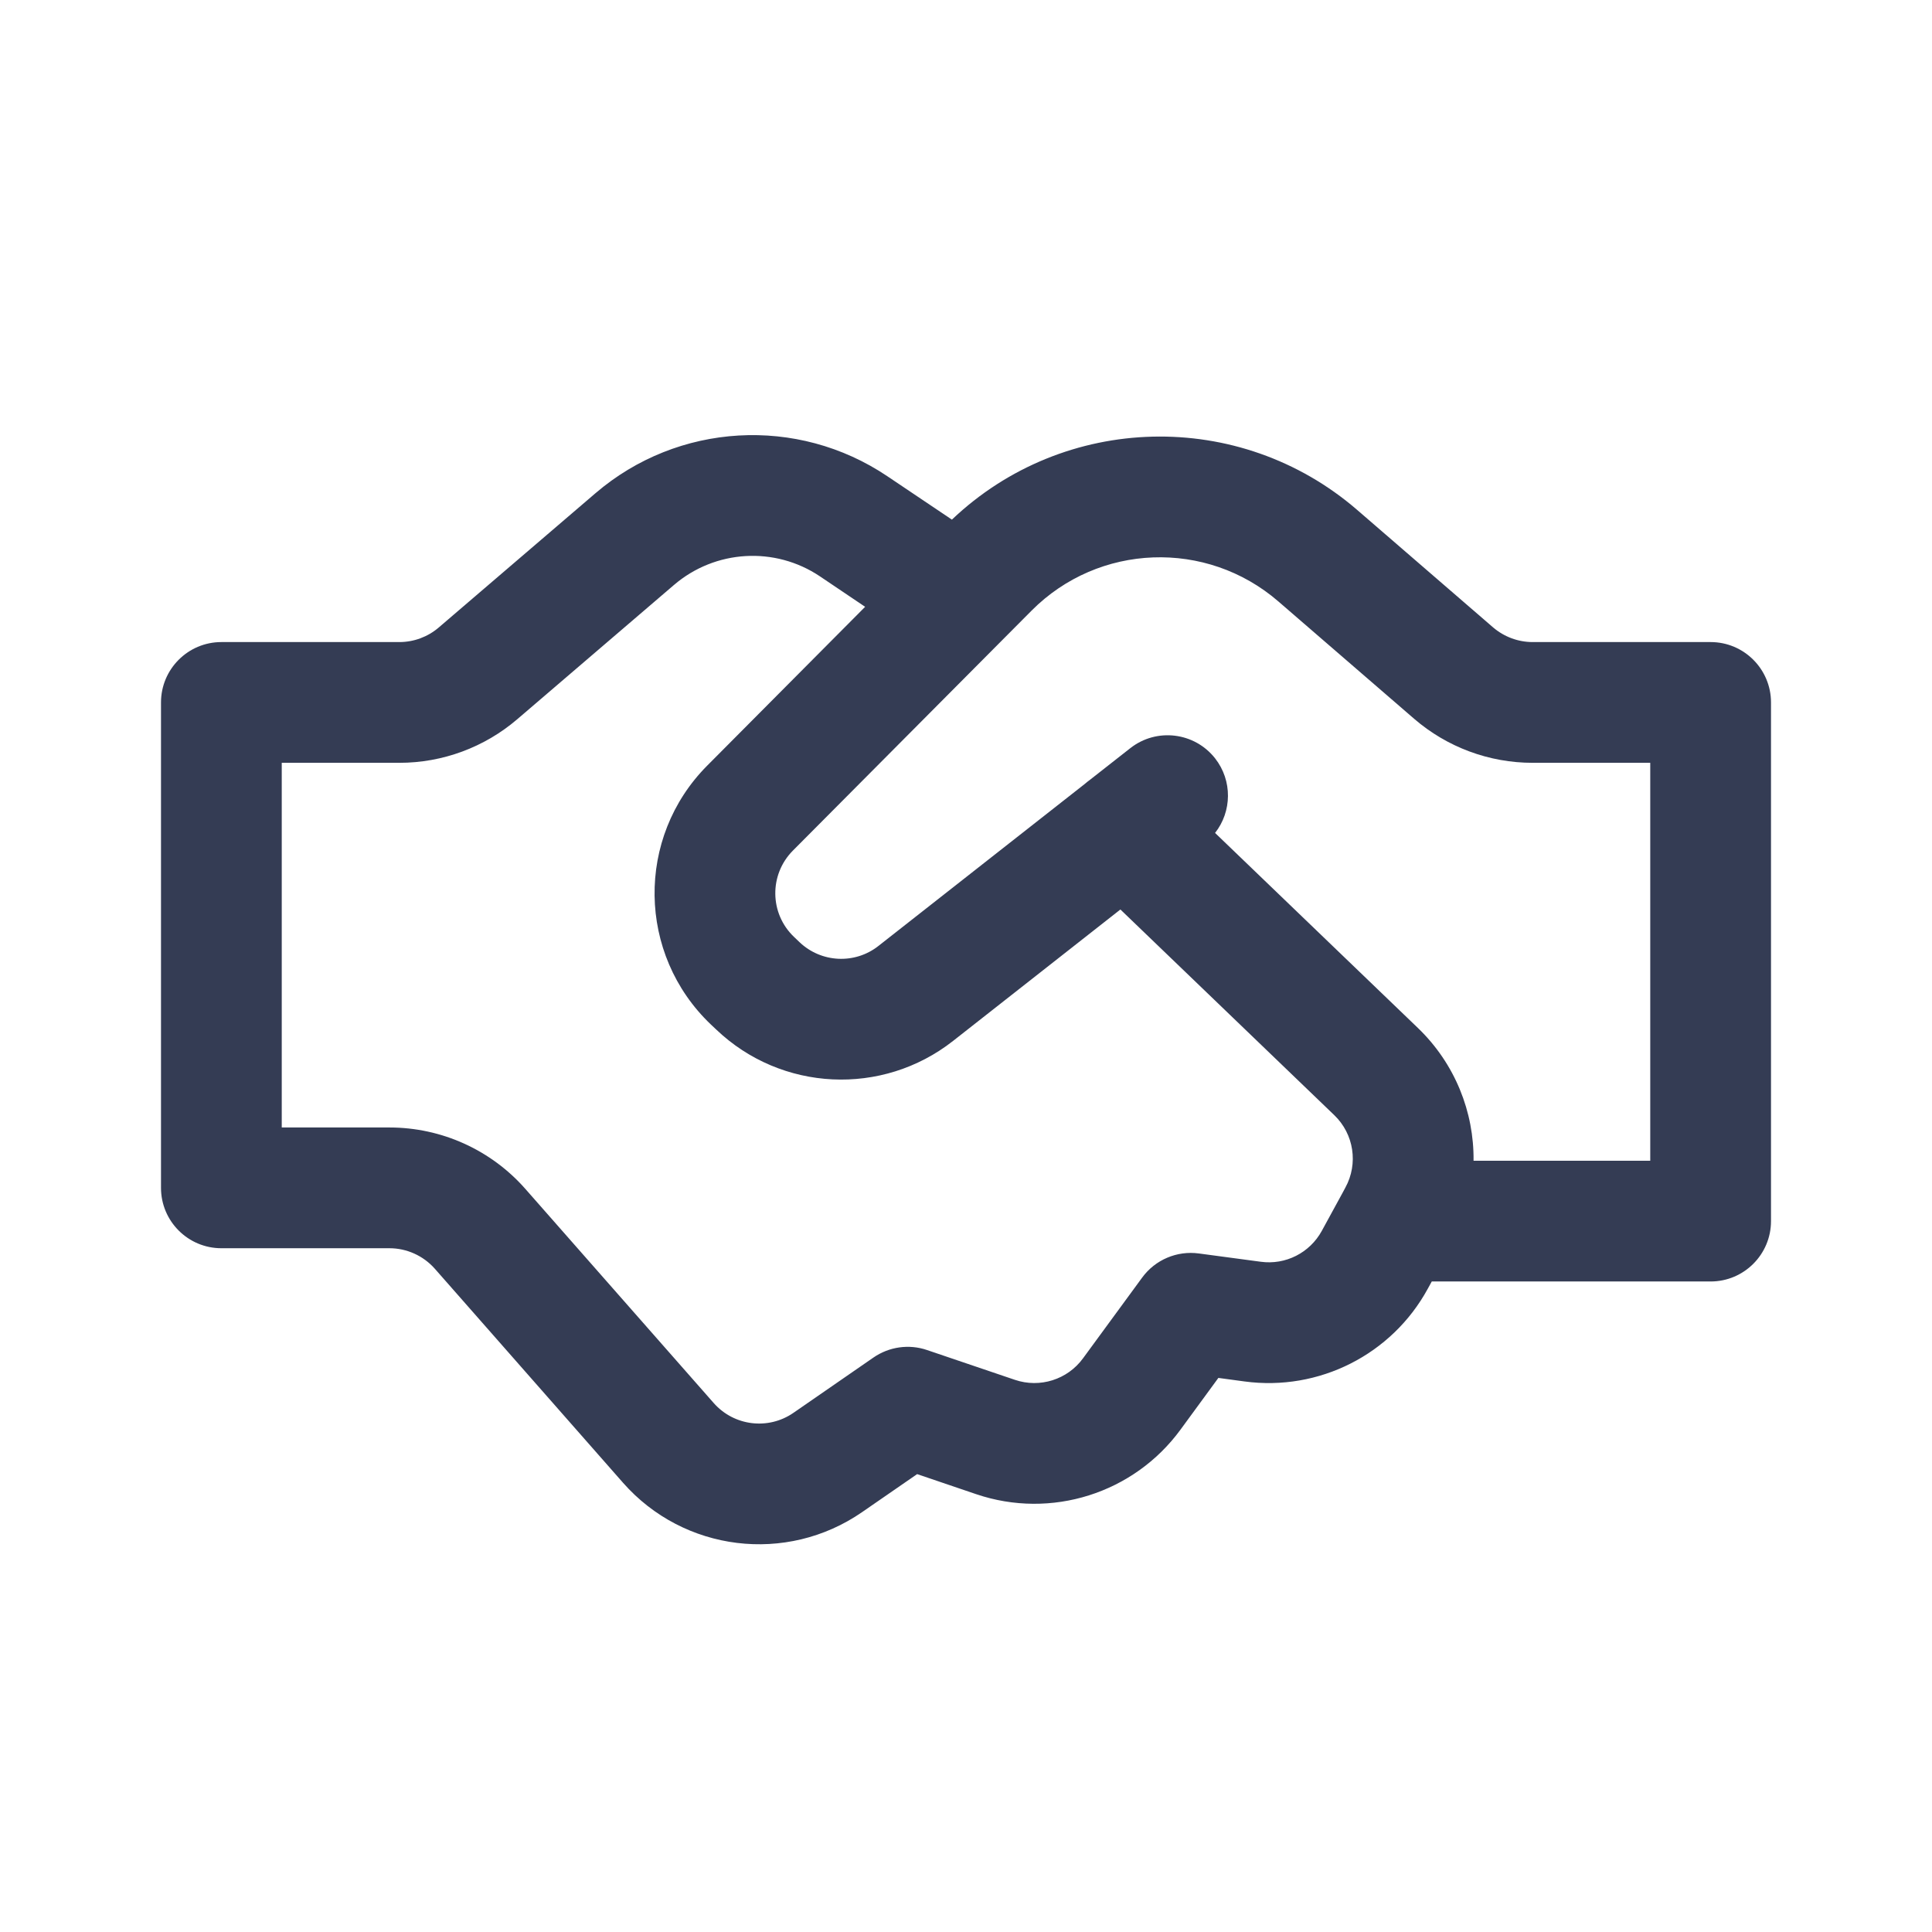<svg width="80" height="80" viewBox="0 0 24 24" fill="none" xmlns="http://www.w3.org/2000/svg" transform="rotate(0 0 0)"><path fill-rule="evenodd" clip-rule="evenodd" d="M11.825 6.455C11.822 6.453 11.819 6.451 11.816 6.449L11.023 5.916C9.904 5.163 8.421 5.25 7.397 6.127L5.449 7.796C5.313 7.912 5.14 7.976 4.961 7.976H2.75C2.336 7.976 2 8.312 2 8.726V14.756C2 15.17 2.336 15.506 2.75 15.506H4.838C5.053 15.506 5.258 15.599 5.401 15.76L7.74 18.42C8.494 19.276 9.769 19.433 10.708 18.785L11.393 18.312L12.126 18.561C13.057 18.877 14.085 18.552 14.665 17.759L15.135 17.117L15.461 17.161C16.385 17.285 17.291 16.827 17.737 16.008L17.786 15.919H21.25C21.664 15.919 22 15.583 22 15.169V8.726C22 8.312 21.664 7.976 21.25 7.976H19.039C18.859 7.976 18.685 7.911 18.548 7.794L16.861 6.336C15.398 5.071 13.218 5.13 11.825 6.455ZM10.186 7.16C9.626 6.784 8.885 6.828 8.373 7.266L6.425 8.935C6.017 9.284 5.498 9.476 4.961 9.476H3.5V14.006H4.838C5.484 14.006 6.1 14.284 6.527 14.77L8.866 17.429C9.118 17.715 9.543 17.767 9.856 17.551L10.85 16.864C11.045 16.729 11.293 16.694 11.517 16.771L12.608 17.141C12.918 17.246 13.261 17.138 13.454 16.873L14.188 15.871C14.35 15.649 14.621 15.534 14.893 15.571L15.662 15.674C15.97 15.716 16.271 15.563 16.42 15.29L16.675 14.823C16.68 14.814 16.684 14.806 16.689 14.797L16.713 14.752C16.875 14.456 16.819 14.087 16.575 13.853L13.918 11.298L11.839 12.931C10.96 13.621 9.707 13.561 8.898 12.79L8.83 12.726C7.916 11.855 7.896 10.404 8.786 9.51L10.747 7.538L10.186 7.16ZM18.305 14.419H20.5V9.476H19.039C18.498 9.476 17.976 9.282 17.567 8.929L15.88 7.471C14.986 6.698 13.647 6.748 12.814 7.586L9.849 10.567C9.553 10.866 9.559 11.349 9.864 11.639L9.932 11.704C10.202 11.961 10.62 11.981 10.912 11.751L13.476 9.738C13.495 9.721 13.514 9.706 13.535 9.691L14.041 9.294C14.367 9.038 14.838 9.095 15.094 9.42C15.312 9.698 15.303 10.082 15.094 10.347L17.615 12.771C18.074 13.213 18.312 13.813 18.305 14.419Z" fill="#343C54"/></svg>